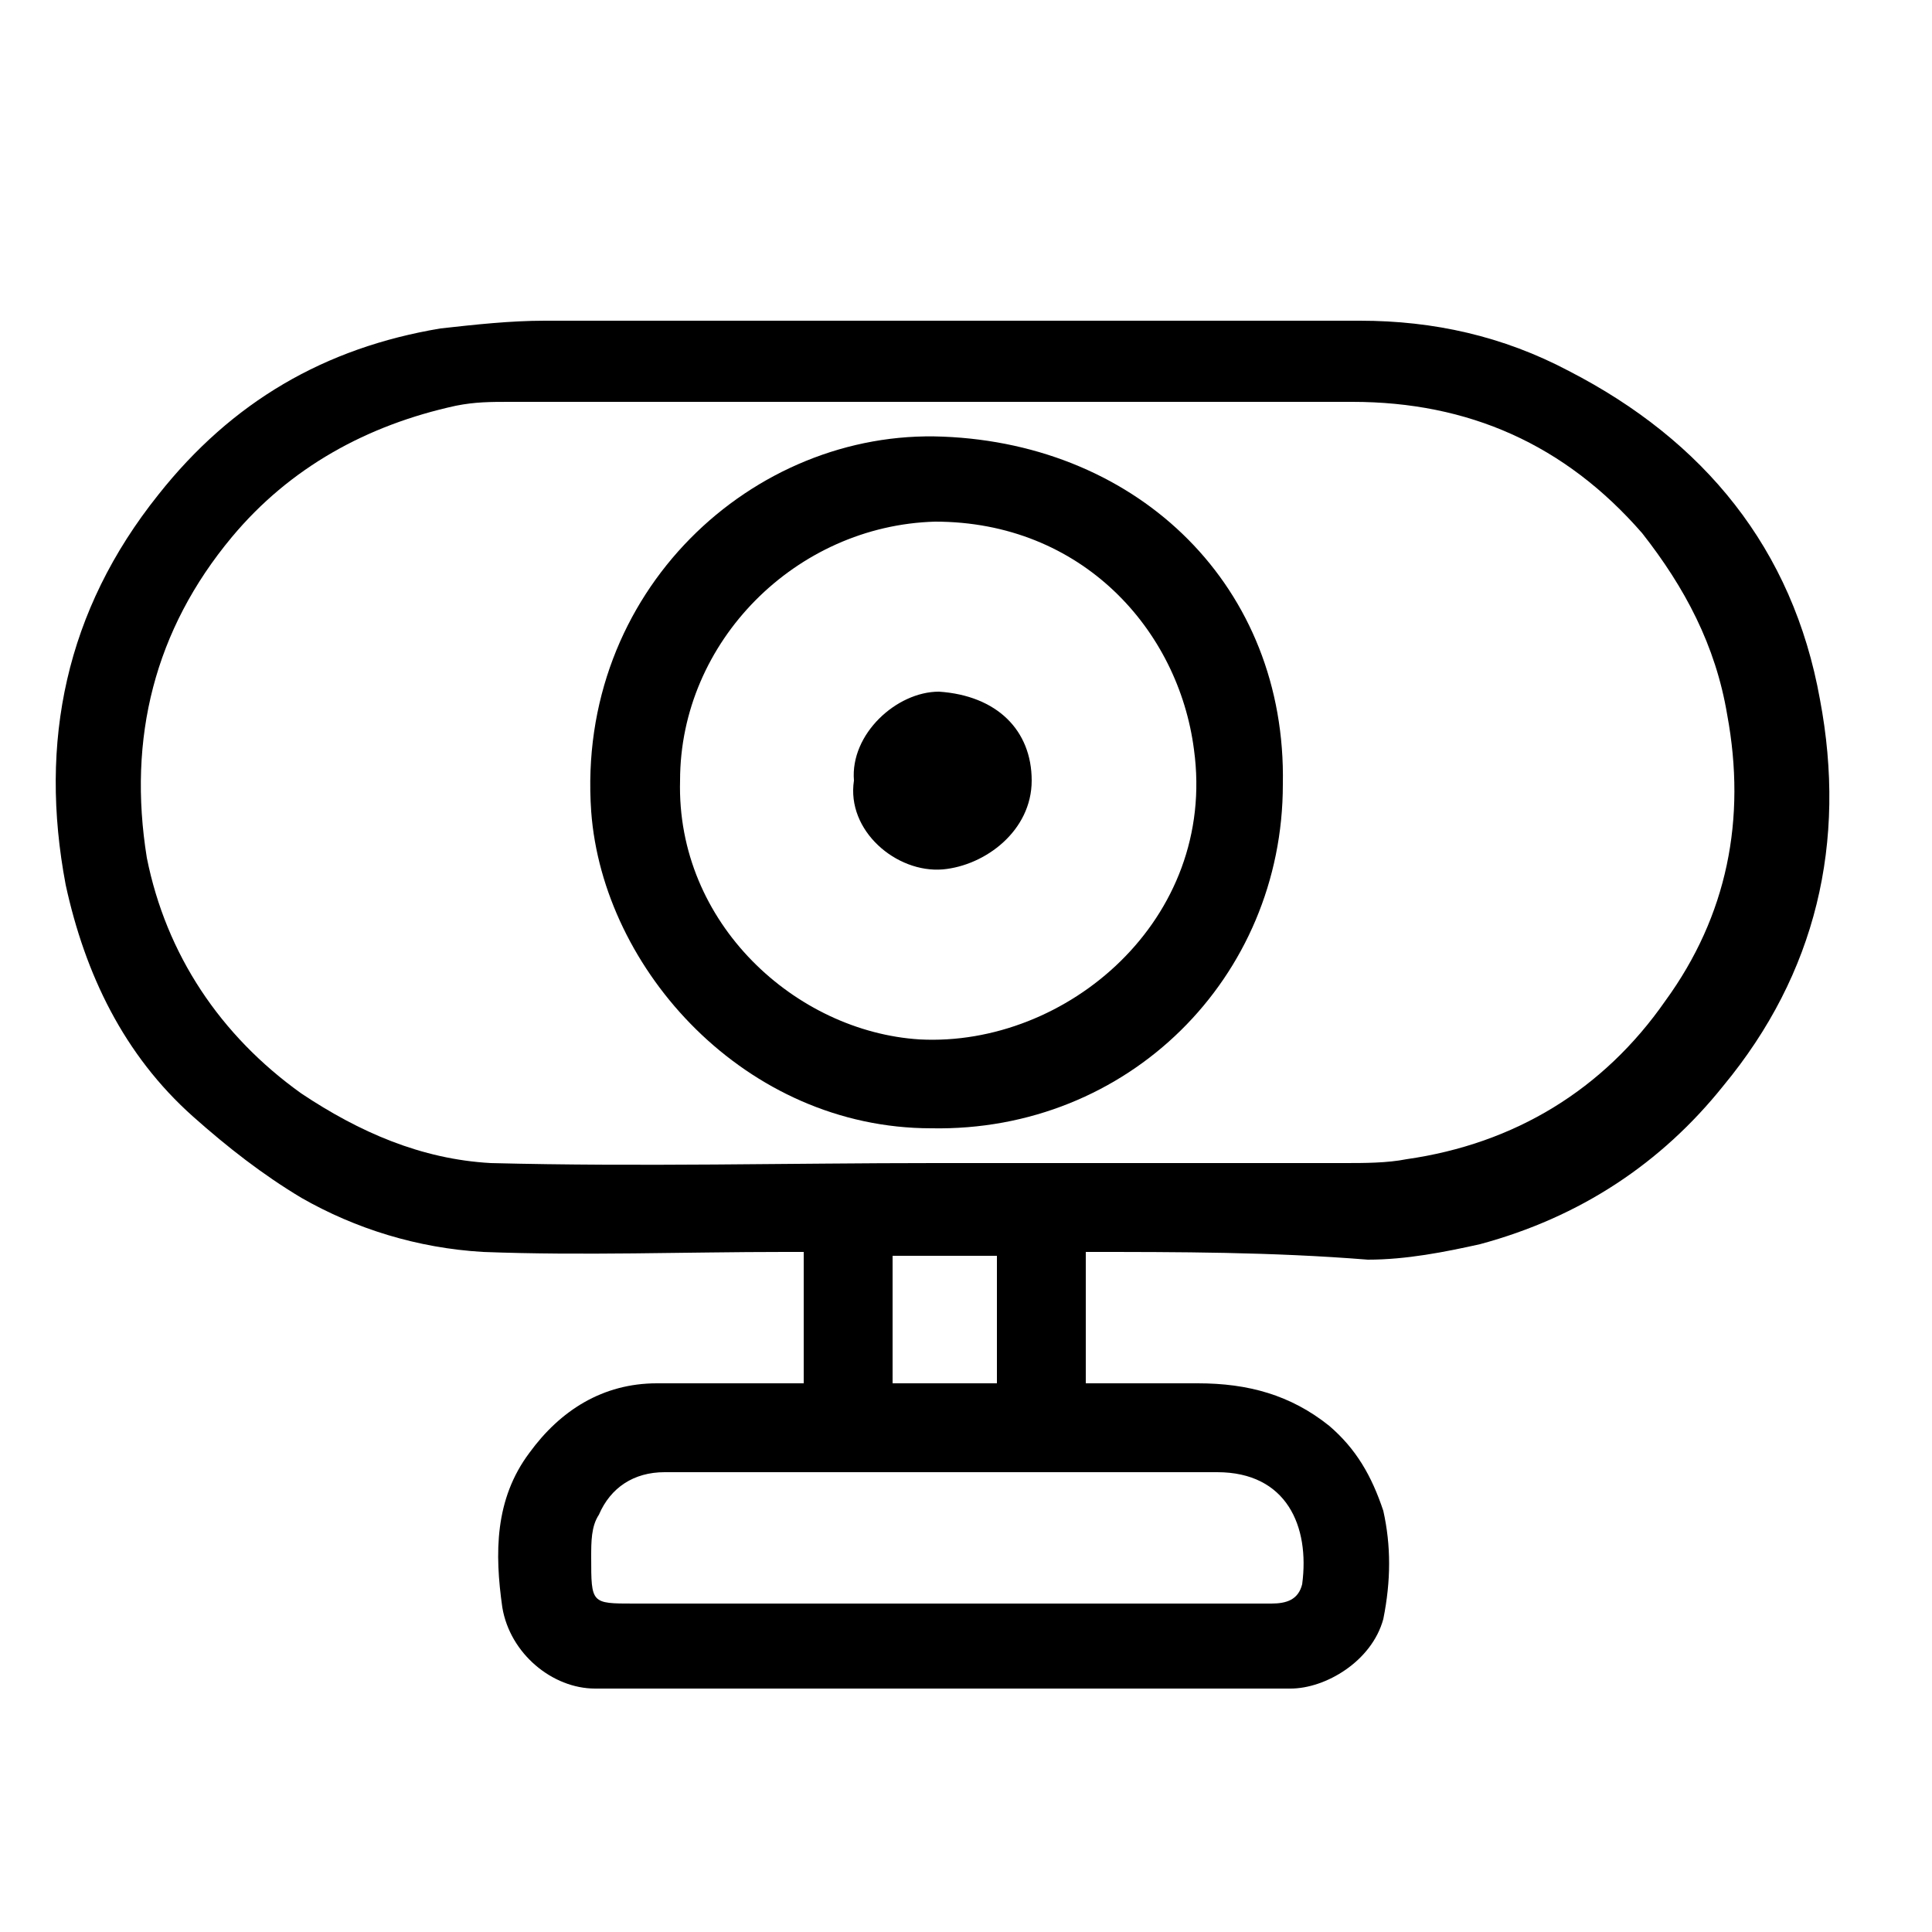 <?xml version="1.0" encoding="utf-8"?>
<!-- Generator: Adobe Illustrator 28.3.0, SVG Export Plug-In . SVG Version: 6.00 Build 0)  -->
<svg version="1.1" id="Layer_1" xmlns="http://www.w3.org/2000/svg" xmlns:xlink="http://www.w3.org/1999/xlink" x="0px" y="0px"
	 viewBox="0 0 50 50" style="enable-background:new 0 0 50 50;" xml:space="preserve">
<path d="M28.1,32.4c0,1.1,0,2.2,0,3.4c0.9,0,1.9,0,2.9,0c1.3,0,2.4,0.3,3.4,1.1c0.7,0.6,1.1,1.3,1.4,2.2c0.2,0.9,0.2,1.8,0,2.8
	c-0.3,1.1-1.5,1.8-2.4,1.8c-6,0-12,0-18,0c-1.1,0-2.2-0.9-2.4-2.1c-0.2-1.4-0.2-2.8,0.7-4c0.8-1.1,1.9-1.8,3.3-1.8
	c1.2,0,2.5,0,3.8,0c0-1.1,0-2.2,0-3.4c-0.2,0-0.3,0-0.5,0c-2.6,0-5.2,0.1-7.8,0c-1.7-0.1-3.3-0.6-4.7-1.4c-1-0.6-1.9-1.3-2.8-2.1
	c-1.8-1.6-2.8-3.7-3.3-6c-0.7-3.7,0-7.1,2.4-10.1C6,10.4,8.4,9,11.4,8.5c0.9-0.1,1.8-0.2,2.7-0.2c7,0,14.1,0,21.1,0
	c1.9,0,3.7,0.4,5.4,1.3c3.5,1.8,5.8,4.6,6.5,8.5c0.7,3.7-0.1,7.1-2.5,10c-1.6,2-3.7,3.4-6.3,4.1c-0.9,0.2-1.9,0.4-2.9,0.4
	C32.9,32.4,30.5,32.4,28.1,32.4z M24.2,30.1c3.5,0,7.1,0,10.6,0c0.5,0,1.1,0,1.6-0.1c2.8-0.4,5.1-1.8,6.7-4.1
	c1.6-2.2,2.1-4.7,1.6-7.4c-0.3-1.8-1.1-3.3-2.2-4.7c-2-2.3-4.5-3.4-7.5-3.4c-7.3,0-14.6,0-21.8,0c-0.5,0-0.9,0-1.4,0.1
	C9.5,11,7.5,12.1,6,13.9c-2,2.4-2.7,5.2-2.2,8.3c0.5,2.5,1.9,4.6,4,6.1c1.5,1,3.1,1.7,4.9,1.8C16.6,30.2,20.4,30.1,24.2,30.1z
	 M24.4,41.5c0.6,0,1.1,0,1.7,0c2.3,0,4.5,0,6.8,0c0.4,0,0.7-0.1,0.8-0.5c0.2-1.5-0.4-2.9-2.2-2.9c-4.8,0-9.5,0-14.3,0
	c-0.8,0-1.4,0.4-1.7,1.1c-0.2,0.3-0.2,0.7-0.2,1.1c0,1.2,0,1.2,1.1,1.2C19,41.5,21.7,41.5,24.4,41.5z M23.1,35.8c0.9,0,1.8,0,2.7,0
	c0-1.1,0-2.2,0-3.3c-0.9,0-1.8,0-2.7,0C23.1,33.5,23.1,34.6,23.1,35.8z"/>
<path d="M24.1,29.2c-4.8,0-8.5-4.1-8.8-8.2c-0.4-5.7,4.2-9.9,9.1-9.7c5.1,0.2,8.9,3.9,8.8,9C33.2,25.3,29.2,29.3,24.1,29.2z
	 M17.6,20.2c-0.1,3.7,3,6.5,6.2,6.7c3.8,0.2,7.7-3.1,7.1-7.5c-0.4-3.1-2.9-5.9-6.7-5.9C20.6,13.6,17.6,16.6,17.6,20.2z"/>
<path d="M22.1,20.2c-0.1-1.2,1.1-2.3,2.2-2.3c1.5,0.1,2.4,1,2.4,2.3s-1.2,2.2-2.3,2.3C23.2,22.6,21.9,21.5,22.1,20.2z"/>
</svg>
